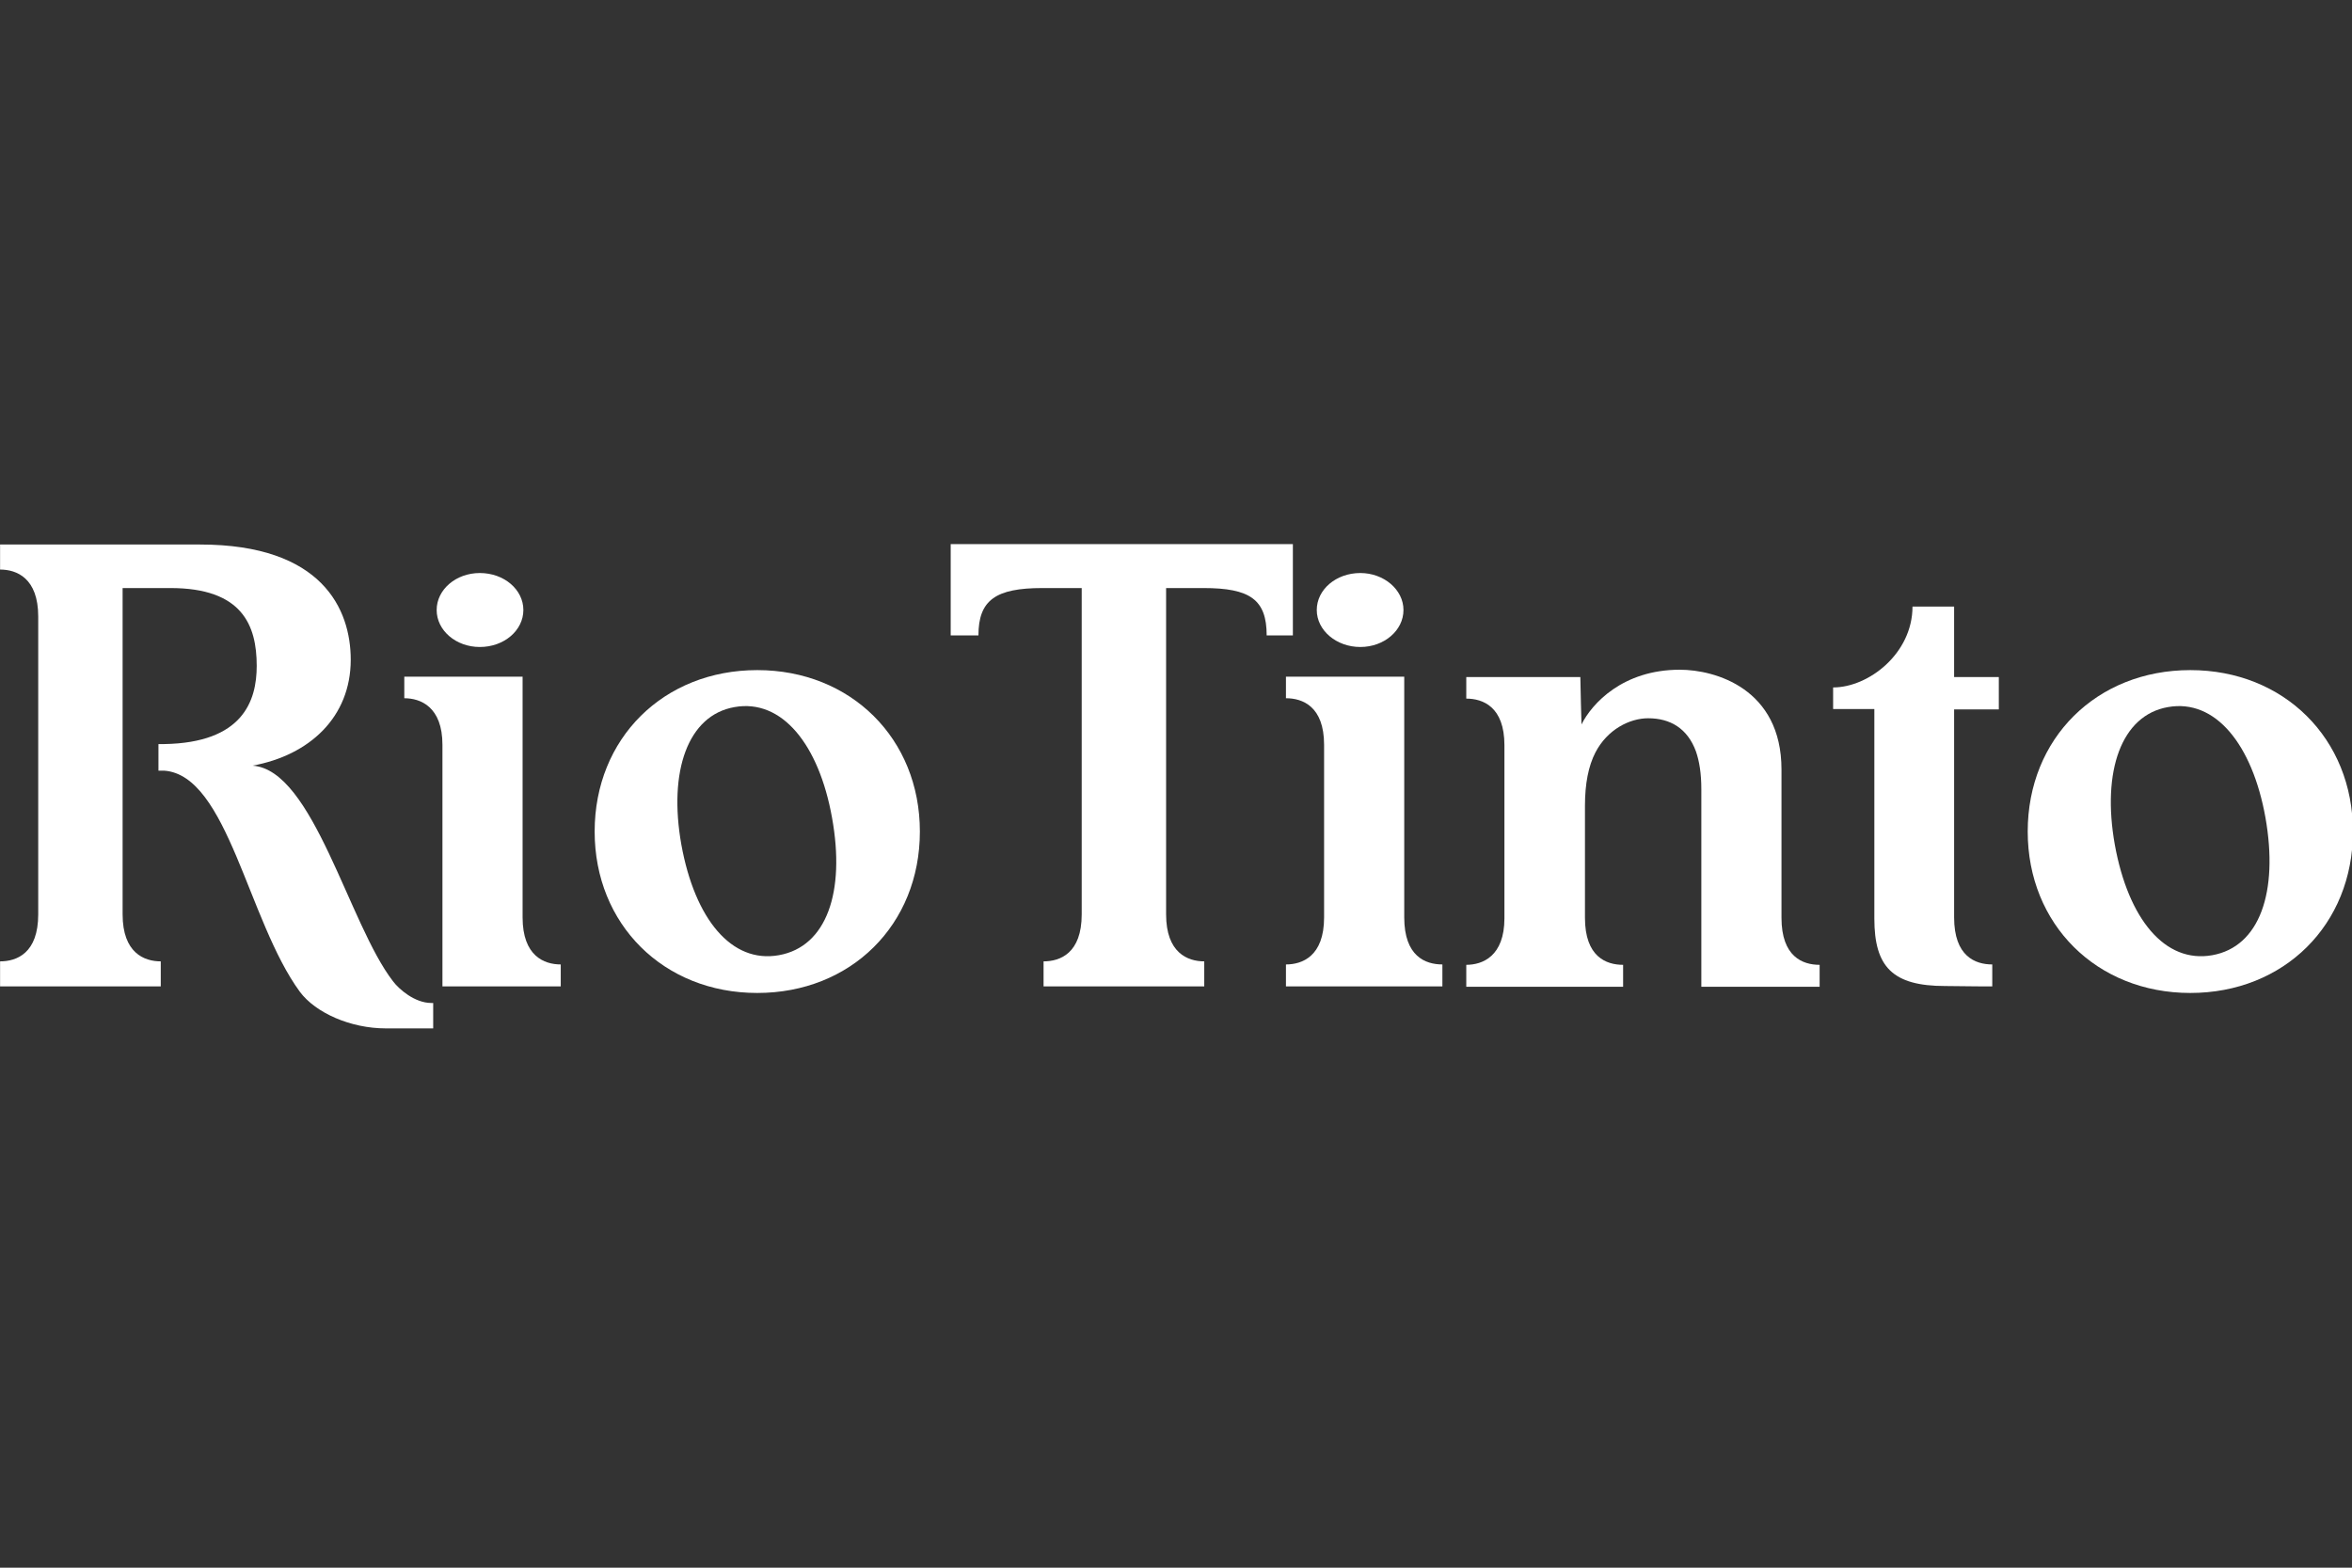<?xml version="1.0" encoding="UTF-8"?> <!-- Generator: Adobe Illustrator 23.0.1, SVG Export Plug-In . SVG Version: 6.00 Build 0) --> <svg xmlns="http://www.w3.org/2000/svg" xmlns:xlink="http://www.w3.org/1999/xlink" version="1.1" id="Layer_1" x="0px" y="0px" viewBox="0 0 600 400" style="enable-background:new 0 0 600 400;" xml:space="preserve"><rect x="0" y="0" width="600" height="400" fill="#333333" stroke="none"/> <style type="text/css"> .st0{fill:#FFFFFF;} </style> <g id="g3" transform="matrix(0.983,0,0,0.983,1.101,0.233)"> <path id="path5" class="st0" d="M195.4,173.7c-24.3,0-42.2,17.7-42.2,41.9c0,24.1,17.9,41.9,42.2,41.9c24.3,0,42.2-17.7,42.2-41.9 C237.6,191.5,219.7,173.7,195.4,173.7 M201,247.7c-12.3,2.2-21.8-9.4-25.3-28.7c-3.4-19.1,1.7-33.6,13.8-35.7 c12.3-2.2,21.9,9.7,25.3,28.7C218.3,231.3,213.4,245.5,201,247.7"></path> <path id="path7" class="st0" d="M567.3,173.7c-24.3,0-42.2,17.7-42.2,41.9c0,24.1,17.9,41.9,42.2,41.9c24.3,0,42.2-17.7,42.2-41.9 C609.5,191.5,591.6,173.7,567.3,173.7 M573,247.7c-12.3,2.2-21.8-9.4-25.3-28.7c-3.4-19.1,1.7-33.6,13.8-35.7 c12.3-2.2,21.9,9.7,25.3,28.7C590.2,231.3,585.3,245.5,573,247.7"></path> <path id="path9" class="st0" d="M439,194.8c0.9,2.6,1.4,5.8,1.4,9.8c0,6.1,0,40.3,0,51.3h30.7c0,0,0-5,0-5.7 c-4.4,0-9.9-2.1-9.9-12.2c0-2,0-23.4,0-38.5c0-21-17.2-25.9-26.4-25.9c-14.8,0-22.8,8.8-25.5,14.2c0,0-0.3-10.4-0.3-12.3h-29.6v5.6 c4.3,0,9.9,2.1,9.9,12.1c0,6.1,0,33.8,0,44.9c0,9.9-5.7,12.1-9.9,12.1c0,1,0,5.7,0,5.7h40.7c0,0,0-5,0-5.7c-4.4,0-9.9-2.1-9.9-12.2 c0-1.8,0-15.5,0-29.1c0-5.7,0.9-10.3,2.7-13.8c3.1-6,8.9-8.9,13.7-8.9C432.3,186.2,436.8,188.8,439,194.8"></path> <path id="path11" class="st0" d="M515.9,255.8c0,0,0-5,0-5.7c-4.4,0-9.9-2.1-9.9-12.2c0-2,0-54,0-54h11.6v-8.4H506v-18.3 c0,0-9.1,0-10.8,0c0,12.2-11.4,21-20.6,21v5.6l10.7,0c0,6.1,0,43.3,0,54.4c0,12.5,4.7,17.5,18.4,17.5 C509.3,255.8,515.9,255.8,515.9,255.8"></path> <path id="path13" class="st0" d="M301.5,152.4c0,0,0,80.6,0,84.7c0,10,5.6,12.2,9.9,12.2c0,0.7,0,6.5,0,6.5h-41.7c0,0,0-6.2,0-6.5 c4.3,0,9.9-2.1,9.9-12.2c0-17.6,0-80.4,0-84.7c-2.3,0-5.8,0-10.2,0c-12.1,0-16.6,3.1-16.6,12.3c-1.2,0-7.2,0-7.2,0l0-23.7h88.8 l0,23.7h-6.8c0-9.3-4.3-12.3-16.4-12.3C307.7,152.4,301.5,152.4,301.5,152.4"></path> <path id="path15" class="st0" d="M30.7,152.4c0,6.5,0,11.7,0,25.5v26.4c0,17.1,0,31.1,0,32.8c0,10,5.6,12.2,9.9,12.2 c0,0.7,0,6.5,0,6.5H-1.1c0,0,0-6.2,0-6.5c4.3,0,9.9-2.1,9.9-12.2c0-6.5,0-18.1,0-31.9v-26.4c0-17.1,0-17.3,0-19 c0-10-5.6-12.2-9.9-12.2c0-0.7,0-6.5,0-6.5h51.9c31.7,0,39.1,16.8,39.1,29.9c0,14.9-10.7,24.8-25.5,27.5c15.8,1,25,41.2,36.5,56 c1.5,2,5.6,5.6,9.9,5.6c0.1,0,0.4,0,0.5,0c0,1.3,0,6.6,0,6.6H99c-9.1,0-18.2-4-22.3-9.5C63.2,238.8,58,201,41.5,199.8 c-0.3,0-1.2,0-1.5,0c0-1.7,0-6.9,0-6.9c0.3,0,1.2,0,1.4,0c20.5-0.3,24.1-11.2,24.1-20.3c0-10.6-3.8-20.2-22.4-20.2 C40.2,152.4,30.7,152.4,30.7,152.4"></path> <path id="path17" class="st0" d="M363.1,158.1c0,5.3-5,9.6-11.2,9.6c-6.2,0-11.3-4.3-11.3-9.6c0-5.3,5-9.6,11.3-9.6 C358,148.5,363.1,152.8,363.1,158.1"></path> <path id="path19" class="st0" d="M373.2,255.8c0,0,0-5,0-5.7c-4.4,0-9.9-2.1-9.9-12.2c0-4,0-62.5,0-62.5h-30.7v5.6 c4.3,0,9.9,2.1,9.9,12.1c0,4.3,0,27.2,0,44.8c0,10.1-5.7,12.2-9.9,12.2c0,0.4,0,5.7,0,5.7H373.2"></path> <path id="path21" class="st0" d="M113.7,255.8c0-11.1,0-56.5,0-62.7c0-9.9-5.7-12.1-9.9-12.1v-5.6h30.7c0,0,0,58.4,0,62.5 c0,10,5.6,12.2,9.9,12.2c0,0.7,0,5.7,0,5.7H113.7"></path> <path id="path23" class="st0" d="M134.7,158.1c0,5.3-5,9.6-11.3,9.6c-6.2,0-11.2-4.3-11.2-9.6c0-5.3,5-9.6,11.2-9.6 C129.7,148.5,134.7,152.8,134.7,158.1"></path> </g> </svg> 